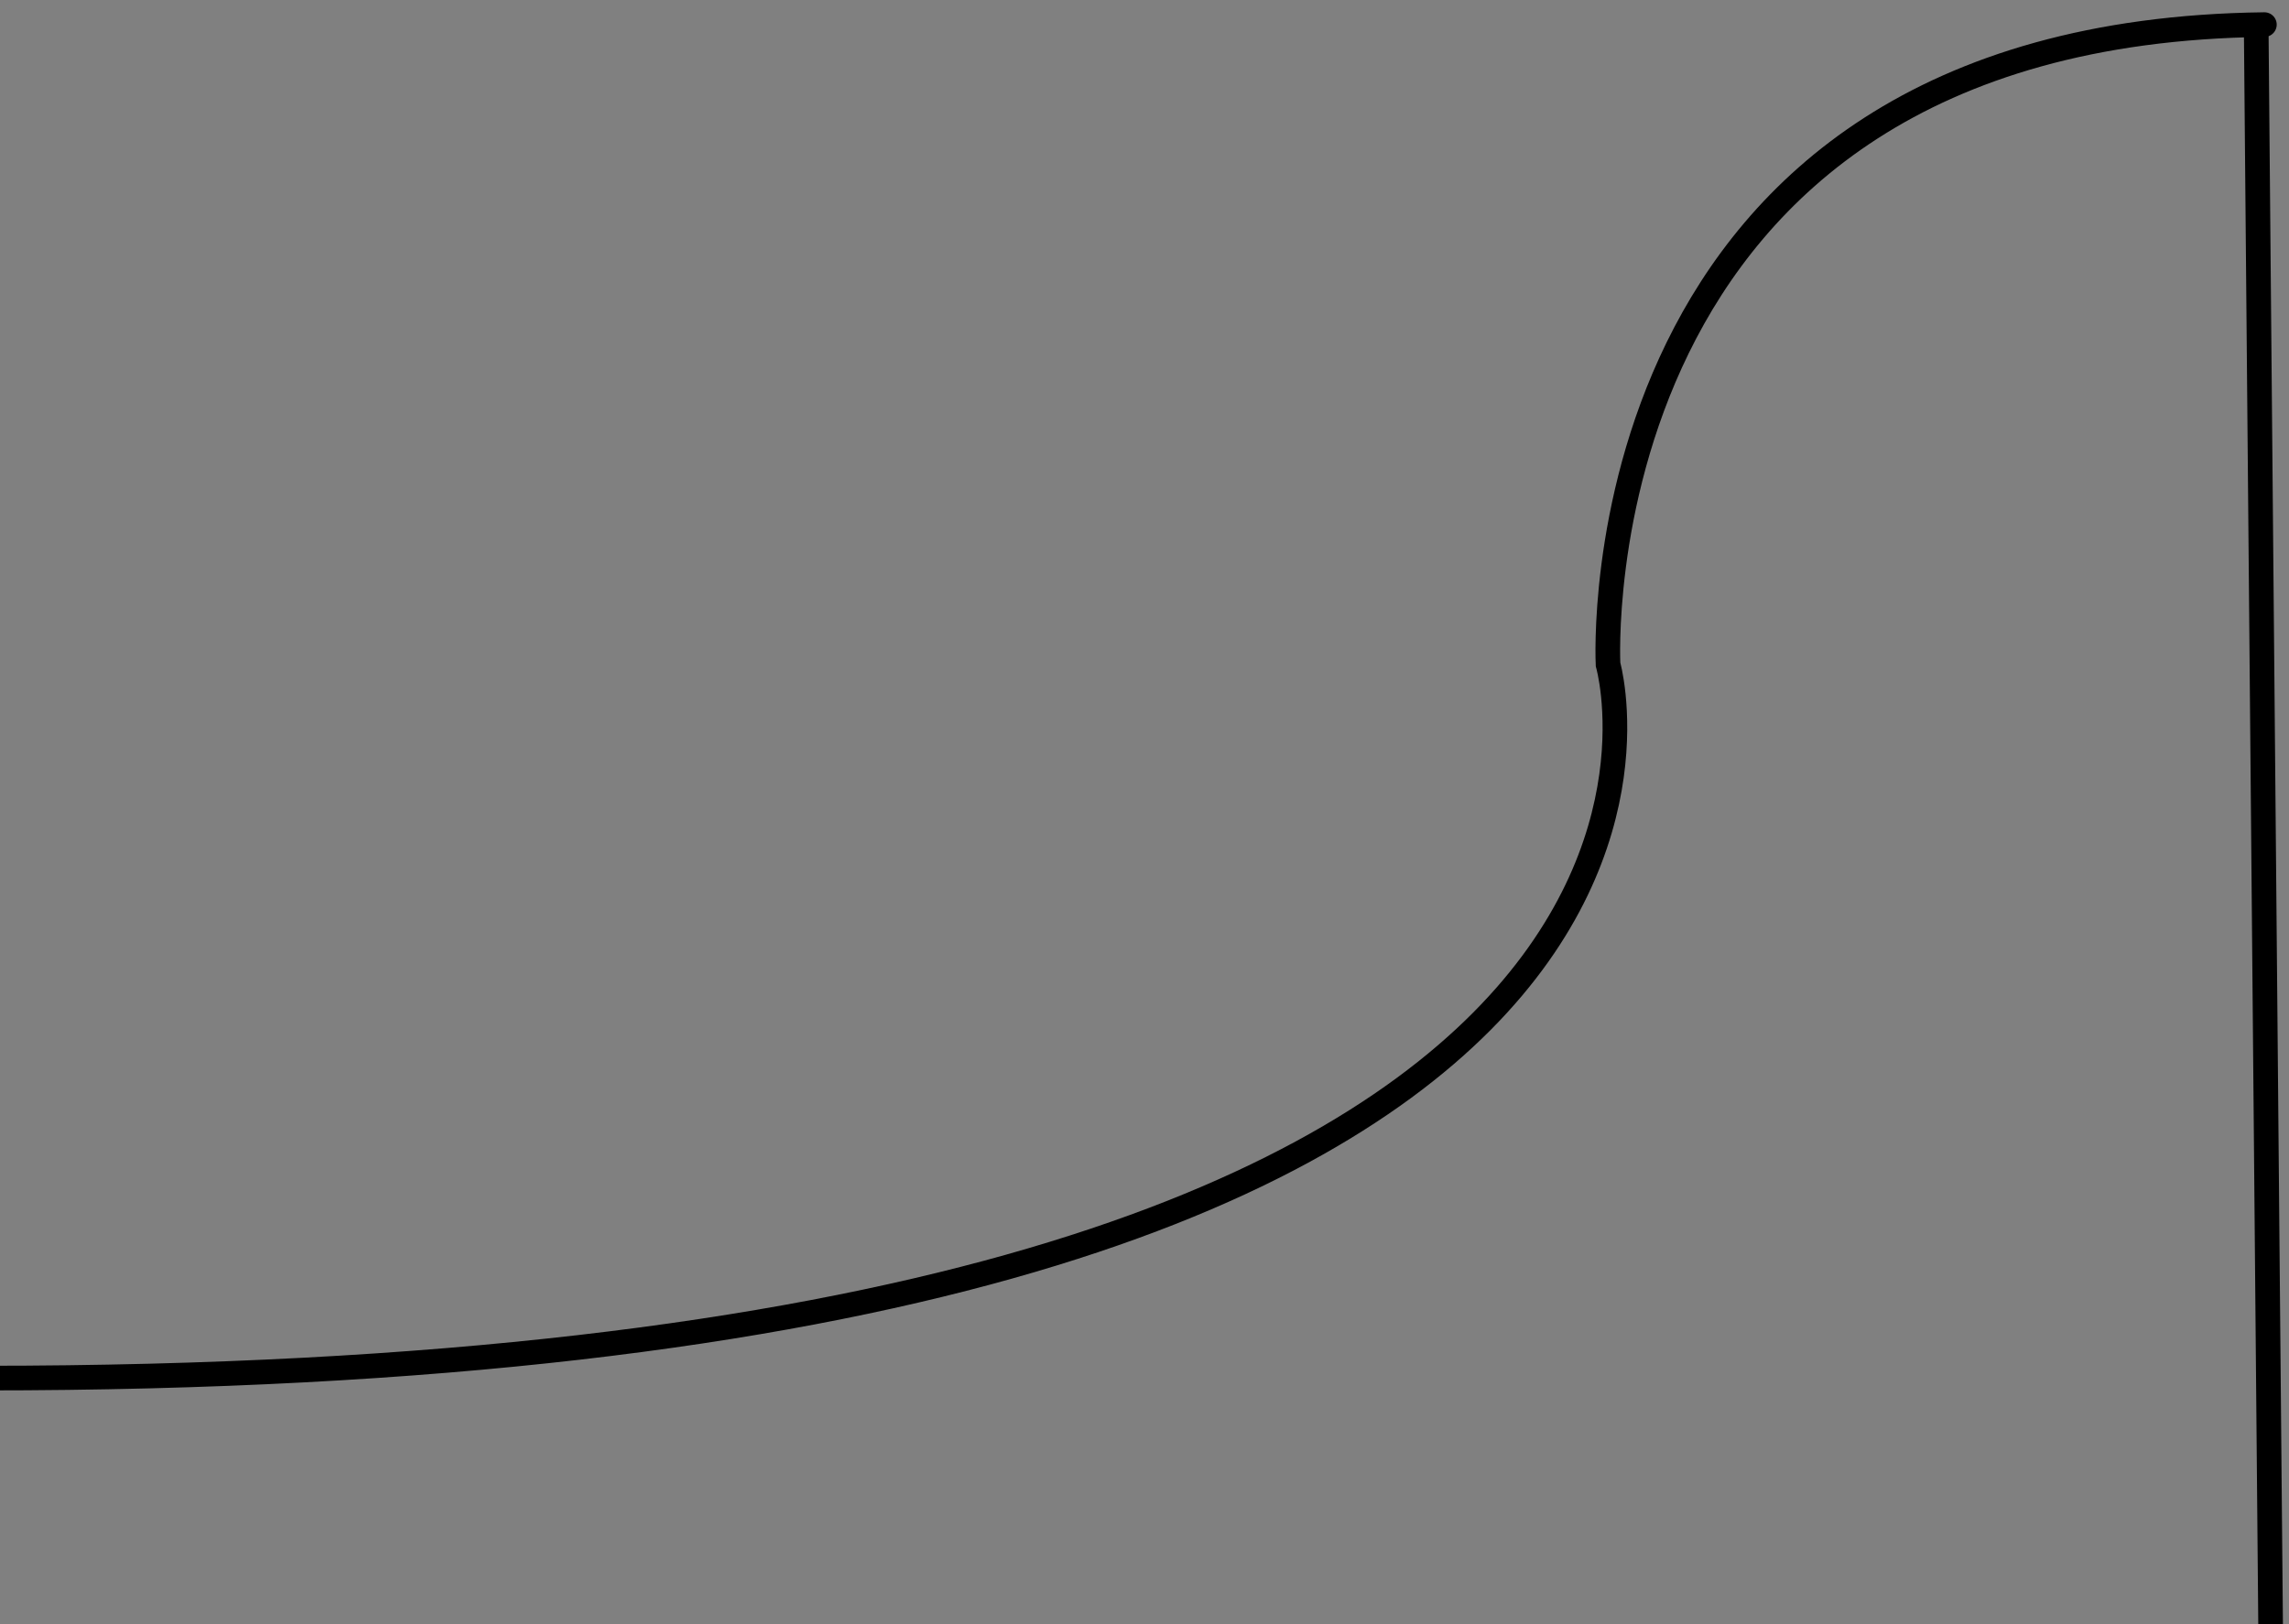 <?xml version="1.0" encoding="UTF-8"?> <svg xmlns="http://www.w3.org/2000/svg" viewBox="5760 4743 455 322.903"><rect x="5760" y="4743" width="455" height="322.903" fill="#808080" stroke="none"/><line fill="none" fill-opacity="1" stroke="#000000" stroke-opacity="1" stroke-width="4.9" fill-rule="evenodd" display="undefined" stroke-linecap="undefined" stroke-linejoin="undefined" stroke-dasharray="undefined" paint-order="undefined" id="tSvg61e9613a0f" title="Line 148" x1="6208.476" y1="4747.892" x2="6211.738" y2="5109.935"></line><line fill="none" fill-opacity="1" stroke="#ffffff" stroke-opacity="1" stroke-width="4.9" fill-rule="evenodd" display="undefined" stroke-linecap="undefined" stroke-linejoin="undefined" stroke-dasharray="undefined" paint-order="undefined" id="tSvg1655c3aa9c8" title="Line 149" x1="5765.708" y1="5113.197" x2="6209.292" y2="5111.566"></line><ellipse fill="transparent" fill-opacity="1" stroke="#000000" stroke-opacity="1" stroke-width="1.6" fill-rule="evenodd" display="undefined" stroke-linecap="undefined" stroke-linejoin="undefined" stroke-dasharray="undefined" paint-order="undefined" id="tSvgb23c35dd2e" title="Ellipse 24" cx="6211.738" cy="4519.577" rx="0" ry="0" style="transform: rotate(0deg);"></ellipse><ellipse fill="transparent" fill-opacity="1" stroke="#000000" stroke-opacity="1" stroke-width="1.6" fill-rule="evenodd" display="undefined" stroke-linecap="undefined" stroke-linejoin="undefined" stroke-dasharray="undefined" paint-order="undefined" id="tSvg138d19056a2" title="Ellipse 25" cx="6211.738" cy="4519.577" rx="0" ry="0" style="transform: rotate(0deg);"></ellipse><ellipse fill="transparent" fill-opacity="1" stroke="#000000" stroke-opacity="1" stroke-width="1.6" fill-rule="evenodd" display="undefined" stroke-linecap="undefined" stroke-linejoin="undefined" stroke-dasharray="undefined" paint-order="undefined" id="tSvg12bd222edc4" title="Ellipse 26" cx="6211.738" cy="4519.577" rx="0" ry="0" style="transform: rotate(0deg);"></ellipse><ellipse fill="transparent" fill-opacity="1" stroke="#000000" stroke-opacity="1" stroke-width="1.6" fill-rule="evenodd" display="undefined" stroke-linecap="undefined" stroke-linejoin="undefined" stroke-dasharray="undefined" paint-order="undefined" id="tSvg1042283aac1" title="Ellipse 27" cx="6211.738" cy="4519.577" rx="0" ry="0" style="transform: rotate(0deg);"></ellipse><ellipse fill="transparent" fill-opacity="1" stroke="#000000" stroke-opacity="1" stroke-width="1.6" fill-rule="evenodd" display="undefined" stroke-linecap="undefined" stroke-linejoin="undefined" stroke-dasharray="undefined" paint-order="undefined" id="tSvg123134ed4ab" title="Ellipse 28" cx="6211.738" cy="4519.577" rx="0" ry="0" style="transform: rotate(0deg);"></ellipse><ellipse fill="transparent" fill-opacity="1" stroke="#000000" stroke-opacity="1" stroke-width="1.6" fill-rule="evenodd" display="undefined" stroke-linecap="undefined" stroke-linejoin="undefined" stroke-dasharray="undefined" paint-order="undefined" id="tSvg46e860f348" title="Ellipse 29" cx="6210.108" cy="4540.778" rx="0" ry="0" style="transform: rotate(0deg);"></ellipse><ellipse fill="transparent" fill-opacity="1" stroke="#000000" stroke-opacity="1" stroke-width="1.6" fill-rule="evenodd" display="undefined" stroke-linecap="undefined" stroke-linejoin="undefined" stroke-dasharray="undefined" paint-order="undefined" id="tSvgbbd09e7ee5" title="Ellipse 30" cx="6210.108" cy="4540.778" rx="0" ry="0" style="transform: rotate(0deg);"></ellipse><ellipse fill="transparent" fill-opacity="1" stroke="#000000" stroke-opacity="1" stroke-width="1.6" fill-rule="evenodd" display="undefined" stroke-linecap="undefined" stroke-linejoin="undefined" stroke-dasharray="undefined" paint-order="undefined" id="tSvg48f4deae8d" title="Ellipse 31" cx="6210.108" cy="4540.778" rx="0" ry="0" style="transform: rotate(0deg);"></ellipse><ellipse fill="transparent" fill-opacity="1" stroke="#000000" stroke-opacity="1" stroke-width="1.6" fill-rule="evenodd" display="undefined" stroke-linecap="undefined" stroke-linejoin="undefined" stroke-dasharray="undefined" paint-order="undefined" id="tSvg3f7c9f5098" title="Ellipse 32" cx="6210.108" cy="4540.778" rx="0" ry="0" style="transform: rotate(0deg);"></ellipse><ellipse fill="transparent" fill-opacity="1" stroke="#000000" stroke-opacity="1" stroke-width="1.6" fill-rule="evenodd" display="undefined" stroke-linecap="undefined" stroke-linejoin="undefined" stroke-dasharray="undefined" paint-order="undefined" id="tSvg170ac2f72ba" title="Ellipse 33" cx="6210.108" cy="4540.778" rx="0" ry="0" style="transform: rotate(0deg);"></ellipse><ellipse fill="transparent" fill-opacity="1" stroke="#000000" stroke-opacity="1" stroke-width="1.6" fill-rule="evenodd" display="undefined" stroke-linecap="undefined" stroke-linejoin="undefined" stroke-dasharray="undefined" paint-order="undefined" id="tSvg17e7c857720" title="Ellipse 34" cx="6210.108" cy="4540.778" rx="0" ry="0" style="transform: rotate(0deg);"></ellipse><ellipse fill="transparent" fill-opacity="1" stroke="#000000" stroke-opacity="1" stroke-width="1.6" fill-rule="evenodd" display="undefined" stroke-linecap="undefined" stroke-linejoin="undefined" stroke-dasharray="undefined" paint-order="undefined" id="tSvg262b54bb07" title="Ellipse 35" cx="6210.108" cy="4540.778" rx="0" ry="0" style="transform: rotate(0deg);"></ellipse><ellipse fill="transparent" fill-opacity="1" stroke="#000000" stroke-opacity="1" stroke-width="1.6" fill-rule="evenodd" display="undefined" stroke-linecap="undefined" stroke-linejoin="undefined" stroke-dasharray="undefined" paint-order="undefined" id="tSvg140dcf0e29e" title="Ellipse 36" cx="6210.108" cy="4540.778" rx="0" ry="0" style="transform: rotate(0deg);"></ellipse><ellipse fill="transparent" fill-opacity="1" stroke="#000000" stroke-opacity="1" stroke-width="1.6" fill-rule="evenodd" display="undefined" stroke-linecap="undefined" stroke-linejoin="undefined" stroke-dasharray="undefined" paint-order="undefined" id="tSvg24671a5c87" title="Ellipse 37" cx="6210.108" cy="4540.778" rx="0" ry="0" style="transform: rotate(0deg);"></ellipse><ellipse fill="transparent" fill-opacity="1" stroke="#000000" stroke-opacity="1" stroke-width="1.6" fill-rule="evenodd" display="undefined" stroke-linecap="undefined" stroke-linejoin="undefined" stroke-dasharray="undefined" paint-order="undefined" id="tSvg5c5307a48d" title="Ellipse 38" cx="6210.108" cy="4540.778" rx="0" ry="0" style="transform: rotate(0deg);"></ellipse><ellipse fill="transparent" fill-opacity="1" stroke="#000000" stroke-opacity="1" stroke-width="1.6" fill-rule="evenodd" display="undefined" stroke-linecap="undefined" stroke-linejoin="undefined" stroke-dasharray="undefined" paint-order="undefined" id="tSvg5a6efccc63" title="Ellipse 39" cx="6210.108" cy="4540.778" rx="0" ry="0" style="transform: rotate(0deg);"></ellipse><ellipse fill="transparent" fill-opacity="1" stroke="#000000" stroke-opacity="1" stroke-width="1.6" fill-rule="evenodd" display="undefined" stroke-linecap="undefined" stroke-linejoin="undefined" stroke-dasharray="undefined" paint-order="undefined" id="tSvg19ab11f3c6" title="Ellipse 40" cx="6210.108" cy="4540.778" rx="0" ry="0" style="transform: rotate(0deg);"></ellipse><ellipse fill="transparent" fill-opacity="1" stroke="#000000" stroke-opacity="1" stroke-width="1.6" fill-rule="evenodd" display="undefined" stroke-linecap="undefined" stroke-linejoin="undefined" stroke-dasharray="undefined" paint-order="undefined" id="tSvg92d47561b3" title="Ellipse 41" cx="6210.108" cy="4540.778" rx="0" ry="0" style="transform: rotate(0deg);"></ellipse><ellipse fill="transparent" fill-opacity="1" stroke="#000000" stroke-opacity="1" stroke-width="1.6" fill-rule="evenodd" display="undefined" stroke-linecap="undefined" stroke-linejoin="undefined" stroke-dasharray="undefined" paint-order="undefined" id="tSvg4f89056684" title="Ellipse 42" cx="6210.108" cy="4540.778" rx="0" ry="0" style="transform: rotate(0deg);"></ellipse><ellipse fill="transparent" fill-opacity="1" stroke="#000000" stroke-opacity="1" stroke-width="1.6" fill-rule="evenodd" display="undefined" stroke-linecap="undefined" stroke-linejoin="undefined" stroke-dasharray="undefined" paint-order="undefined" id="tSvg23202499a2" title="Ellipse 43" cx="5572.455" cy="4170.581" rx="0" ry="0" style="transform: rotate(0deg);"></ellipse><ellipse fill="transparent" fill-opacity="1" stroke="#000000" stroke-opacity="1" stroke-width="1.6" fill-rule="evenodd" display="undefined" stroke-linecap="undefined" stroke-linejoin="undefined" stroke-dasharray="undefined" paint-order="undefined" id="tSvg8d60bfabe4" title="Ellipse 44" cx="5572.455" cy="4170.581" rx="0" ry="0" style="transform: rotate(0deg);"></ellipse><ellipse fill="transparent" fill-opacity="1" stroke="#000000" stroke-opacity="1" stroke-width="1.6" fill-rule="evenodd" display="undefined" stroke-linecap="undefined" stroke-linejoin="undefined" stroke-dasharray="undefined" paint-order="undefined" id="tSvga293d5a6de" title="Ellipse 45" cx="5572.455" cy="4170.581" rx="0" ry="0" style="transform: rotate(0deg);"></ellipse><ellipse fill="transparent" fill-opacity="1" stroke="#000000" stroke-opacity="1" stroke-width="1.6" fill-rule="evenodd" display="undefined" stroke-linecap="undefined" stroke-linejoin="undefined" stroke-dasharray="undefined" paint-order="undefined" id="tSvg171520297f3" title="Ellipse 46" cx="5572.455" cy="4170.581" rx="0" ry="0" style="transform: rotate(0deg);"></ellipse><line fill="transparent" fill-opacity="1" stroke="#000000" stroke-opacity="1" stroke-width="1.6" fill-rule="evenodd" display="undefined" stroke-linecap="undefined" stroke-linejoin="undefined" stroke-dasharray="undefined" paint-order="undefined" id="tSvg11e2ae013c4" title="Line 150" x1="6394.391" y1="4369.541" x2="6394.391" y2="4369.541"></line><line fill="transparent" fill-opacity="1" stroke="#000000" stroke-opacity="1" stroke-width="1.6" fill-rule="evenodd" display="undefined" stroke-linecap="undefined" stroke-linejoin="undefined" stroke-dasharray="undefined" paint-order="undefined" id="tSvg14fa609cb33" title="Line 151" x1="6394.391" y1="4369.541" x2="6394.391" y2="4369.541"></line><line fill="transparent" fill-opacity="1" stroke="#000000" stroke-opacity="1" stroke-width="1.6" fill-rule="evenodd" display="undefined" stroke-linecap="undefined" stroke-linejoin="undefined" stroke-dasharray="undefined" paint-order="undefined" id="tSvg953c728af9" title="Line 152" x1="6394.391" y1="4369.541" x2="6394.391" y2="4369.541"></line><line fill="transparent" fill-opacity="1" stroke="#000000" stroke-opacity="1" stroke-width="1.6" fill-rule="evenodd" display="undefined" stroke-linecap="undefined" stroke-linejoin="undefined" stroke-dasharray="undefined" paint-order="undefined" id="tSvg18637d3efb6" title="Line 153" x1="6394.391" y1="4369.541" x2="6394.391" y2="4369.541"></line><line fill="transparent" fill-opacity="1" stroke="#000000" stroke-opacity="1" stroke-width="1.6" fill-rule="evenodd" display="undefined" stroke-linecap="undefined" stroke-linejoin="undefined" stroke-dasharray="undefined" paint-order="undefined" id="tSvgb4c304422a" title="Line 154" x1="6394.391" y1="4369.541" x2="6394.391" y2="4369.541"></line><line fill="transparent" fill-opacity="1" stroke="#000000" stroke-opacity="1" stroke-width="1.6" fill-rule="evenodd" display="undefined" stroke-linecap="undefined" stroke-linejoin="undefined" stroke-dasharray="undefined" paint-order="undefined" id="tSvg16b626a3214" title="Line 155" x1="6394.391" y1="4369.541" x2="6394.391" y2="4369.541"></line><line fill="transparent" fill-opacity="1" stroke="#000000" stroke-opacity="1" stroke-width="1.6" fill-rule="evenodd" display="undefined" stroke-linecap="undefined" stroke-linejoin="undefined" stroke-dasharray="undefined" paint-order="undefined" id="tSvg5e5c6ea81a" title="Line 156" x1="6394.391" y1="4369.541" x2="6394.391" y2="4369.541"></line><line fill="transparent" fill-opacity="1" stroke="#000000" stroke-opacity="1" stroke-width="1.6" fill-rule="evenodd" display="undefined" stroke-linecap="undefined" stroke-linejoin="undefined" stroke-dasharray="undefined" paint-order="undefined" id="tSvgc4e0f9029f" title="Line 157" x1="6394.391" y1="4369.541" x2="6394.391" y2="4369.541"></line><line fill="transparent" fill-opacity="1" stroke="#000000" stroke-opacity="1" stroke-width="1.6" fill-rule="evenodd" display="undefined" stroke-linecap="undefined" stroke-linejoin="undefined" stroke-dasharray="undefined" paint-order="undefined" id="tSvg3ae8a22b0a" title="Line 158" x1="6394.391" y1="4369.541" x2="6394.391" y2="4369.541"></line><line fill="transparent" fill-opacity="1" stroke="#000000" stroke-opacity="1" stroke-width="1.6" fill-rule="evenodd" display="undefined" stroke-linecap="undefined" stroke-linejoin="undefined" stroke-dasharray="undefined" paint-order="undefined" id="tSvg1829a3a0dbe" title="Line 159" x1="6394.391" y1="4369.541" x2="6394.391" y2="4369.541"></line><line fill="transparent" fill-opacity="1" stroke="#000000" stroke-opacity="1" stroke-width="1.6" fill-rule="evenodd" display="undefined" stroke-linecap="undefined" stroke-linejoin="undefined" stroke-dasharray="undefined" paint-order="undefined" id="tSvg81a9a649f6" title="Line 160" x1="6394.391" y1="4369.541" x2="6394.391" y2="4369.541"></line><line fill="transparent" fill-opacity="1" stroke="#000000" stroke-opacity="1" stroke-width="1.6" fill-rule="evenodd" display="undefined" stroke-linecap="undefined" stroke-linejoin="undefined" stroke-dasharray="undefined" paint-order="undefined" id="tSvg171609f5a30" title="Line 161" x1="6394.391" y1="4369.541" x2="6394.391" y2="4369.541"></line><line fill="transparent" fill-opacity="1" stroke="#000000" stroke-opacity="1" stroke-width="1.6" fill-rule="evenodd" display="undefined" stroke-linecap="undefined" stroke-linejoin="undefined" stroke-dasharray="undefined" paint-order="undefined" id="tSvgb708543f3d" title="Line 162" x1="6394.391" y1="4369.541" x2="6394.391" y2="4369.541"></line><line fill="transparent" fill-opacity="1" stroke="#000000" stroke-opacity="1" stroke-width="1.6" fill-rule="evenodd" display="undefined" stroke-linecap="undefined" stroke-linejoin="undefined" stroke-dasharray="undefined" paint-order="undefined" id="tSvg8e269d4a98" title="Line 163" x1="6394.391" y1="4369.541" x2="6394.391" y2="4369.541"></line><line fill="transparent" fill-opacity="1" stroke="#000000" stroke-opacity="1" stroke-width="1.6" fill-rule="evenodd" display="undefined" stroke-linecap="undefined" stroke-linejoin="undefined" stroke-dasharray="undefined" paint-order="undefined" id="tSvg17f5a92dc73" title="Line 164" x1="6394.391" y1="4369.541" x2="6394.391" y2="4369.541"></line><line fill="transparent" fill-opacity="1" stroke="#000000" stroke-opacity="1" stroke-width="1.6" fill-rule="evenodd" display="undefined" stroke-linecap="undefined" stroke-linejoin="undefined" stroke-dasharray="undefined" paint-order="undefined" id="tSvg14c3b6b1b26" title="Line 165" x1="6394.391" y1="4369.541" x2="6394.391" y2="4369.541"></line><line fill="transparent" fill-opacity="1" stroke="#000000" stroke-opacity="1" stroke-width="1.6" fill-rule="evenodd" display="undefined" stroke-linecap="undefined" stroke-linejoin="undefined" stroke-dasharray="undefined" paint-order="undefined" id="tSvg183f7881d66" title="Line 166" x1="6394.391" y1="4369.541" x2="6394.391" y2="4369.541"></line><line fill="transparent" fill-opacity="1" stroke="#000000" stroke-opacity="1" stroke-width="1.6" fill-rule="evenodd" display="undefined" stroke-linecap="undefined" stroke-linejoin="undefined" stroke-dasharray="undefined" paint-order="undefined" id="tSvgc72f4eb0a0" title="Line 167" x1="6394.391" y1="4369.541" x2="6394.391" y2="4369.541"></line><line fill="transparent" fill-opacity="1" stroke="#000000" stroke-opacity="1" stroke-width="1.6" fill-rule="evenodd" display="undefined" stroke-linecap="undefined" stroke-linejoin="undefined" stroke-dasharray="undefined" paint-order="undefined" id="tSvg35737ee20" title="Line 168" x1="6394.391" y1="4369.541" x2="6394.391" y2="4369.541"></line><line fill="transparent" fill-opacity="1" stroke="#000000" stroke-opacity="1" stroke-width="1.6" fill-rule="evenodd" display="undefined" stroke-linecap="undefined" stroke-linejoin="undefined" stroke-dasharray="undefined" paint-order="undefined" id="tSvgb2de5d2b2c" title="Line 169" x1="6394.391" y1="4369.541" x2="6394.391" y2="4369.541"></line><line fill="transparent" fill-opacity="1" stroke="#000000" stroke-opacity="1" stroke-width="1.6" fill-rule="evenodd" display="undefined" stroke-linecap="undefined" stroke-linejoin="undefined" stroke-dasharray="undefined" paint-order="undefined" id="tSvgbe5f33bf87" title="Line 170" x1="6394.391" y1="4369.541" x2="6394.391" y2="4369.541"></line><line fill="transparent" fill-opacity="1" stroke="#000000" stroke-opacity="1" stroke-width="1.6" fill-rule="evenodd" display="undefined" stroke-linecap="undefined" stroke-linejoin="undefined" stroke-dasharray="undefined" paint-order="undefined" id="tSvgb354d292e7" title="Line 171" x1="6394.391" y1="4369.541" x2="6394.391" y2="4369.541"></line><line fill="transparent" fill-opacity="1" stroke="#000000" stroke-opacity="1" stroke-width="1.6" fill-rule="evenodd" display="undefined" stroke-linecap="undefined" stroke-linejoin="undefined" stroke-dasharray="undefined" paint-order="undefined" id="tSvg1666c353bb5" title="Line 172" x1="6394.391" y1="4369.541" x2="6394.391" y2="4369.541"></line><line fill="transparent" fill-opacity="1" stroke="#000000" stroke-opacity="1" stroke-width="1.6" fill-rule="evenodd" display="undefined" stroke-linecap="undefined" stroke-linejoin="undefined" stroke-dasharray="undefined" paint-order="undefined" id="tSvg1607a2568f3" title="Line 173" x1="6394.391" y1="4369.541" x2="6394.391" y2="4369.541"></line><line fill="transparent" fill-opacity="1" stroke="#000000" stroke-opacity="1" stroke-width="1.6" fill-rule="evenodd" display="undefined" stroke-linecap="undefined" stroke-linejoin="undefined" stroke-dasharray="undefined" paint-order="undefined" id="tSvgaf79535c8d" title="Line 174" x1="6394.391" y1="4369.541" x2="6394.391" y2="4369.541"></line><line fill="transparent" fill-opacity="1" stroke="#000000" stroke-opacity="1" stroke-width="1.6" fill-rule="evenodd" display="undefined" stroke-linecap="undefined" stroke-linejoin="undefined" stroke-dasharray="undefined" paint-order="undefined" id="tSvg1721bc56ae7" title="Line 175" x1="6394.391" y1="4369.541" x2="6394.391" y2="4369.541"></line><line fill="transparent" fill-opacity="1" stroke="#000000" stroke-opacity="1" stroke-width="1.6" fill-rule="evenodd" display="undefined" stroke-linecap="undefined" stroke-linejoin="undefined" stroke-dasharray="undefined" paint-order="undefined" id="tSvg56ef2e98b0" title="Line 176" x1="6394.391" y1="4369.541" x2="6394.391" y2="4369.541"></line><line fill="transparent" fill-opacity="1" stroke="#000000" stroke-opacity="1" stroke-width="1.6" fill-rule="evenodd" display="undefined" stroke-linecap="undefined" stroke-linejoin="undefined" stroke-dasharray="undefined" paint-order="undefined" id="tSvg139753811f6" title="Line 177" x1="6394.391" y1="4369.541" x2="6394.391" y2="4369.541"></line><line fill="transparent" fill-opacity="1" stroke="#000000" stroke-opacity="1" stroke-width="1.6" fill-rule="evenodd" display="undefined" stroke-linecap="undefined" stroke-linejoin="undefined" stroke-dasharray="undefined" paint-order="undefined" id="tSvga64467bdfe" title="Line 178" x1="6394.391" y1="4369.541" x2="6394.391" y2="4369.541"></line><line fill="transparent" fill-opacity="1" stroke="#000000" stroke-opacity="1" stroke-width="1.6" fill-rule="evenodd" display="undefined" stroke-linecap="undefined" stroke-linejoin="undefined" stroke-dasharray="undefined" paint-order="undefined" id="tSvg1903152f65a" title="Line 179" x1="6394.391" y1="4369.541" x2="6394.391" y2="4369.541"></line><line fill="transparent" fill-opacity="1" stroke="#000000" stroke-opacity="1" stroke-width="1.6" fill-rule="evenodd" display="undefined" stroke-linecap="undefined" stroke-linejoin="undefined" stroke-dasharray="undefined" paint-order="undefined" id="tSvg6d43880697" title="Line 180" x1="6394.391" y1="4369.541" x2="6394.391" y2="4369.541"></line><line fill="transparent" fill-opacity="1" stroke="#000000" stroke-opacity="1" stroke-width="1.6" fill-rule="evenodd" display="undefined" stroke-linecap="undefined" stroke-linejoin="undefined" stroke-dasharray="undefined" paint-order="undefined" id="tSvg30cb3cfa7" title="Line 181" x1="6394.391" y1="4369.541" x2="6394.391" y2="4369.541"></line><line fill="transparent" fill-opacity="1" stroke="#000000" stroke-opacity="1" stroke-width="1.6" fill-rule="evenodd" display="undefined" stroke-linecap="undefined" stroke-linejoin="undefined" stroke-dasharray="undefined" paint-order="undefined" id="tSvg791a217fe1" title="Line 182" x1="6394.391" y1="4369.541" x2="6394.391" y2="4369.541"></line><line fill="transparent" fill-opacity="1" stroke="#000000" stroke-opacity="1" stroke-width="1.6" fill-rule="evenodd" display="undefined" stroke-linecap="undefined" stroke-linejoin="undefined" stroke-dasharray="undefined" paint-order="undefined" id="tSvg161068136f1" title="Line 183" x1="6394.391" y1="4369.541" x2="6394.391" y2="4369.541"></line><line fill="transparent" fill-opacity="1" stroke="#000000" stroke-opacity="1" stroke-width="1.6" fill-rule="evenodd" display="undefined" stroke-linecap="undefined" stroke-linejoin="undefined" stroke-dasharray="undefined" paint-order="undefined" id="tSvgfa59fea259" title="Line 184" x1="6394.391" y1="4369.541" x2="6394.391" y2="4369.541"></line><line fill="transparent" fill-opacity="1" stroke="#000000" stroke-opacity="1" stroke-width="1.6" fill-rule="evenodd" display="undefined" stroke-linecap="undefined" stroke-linejoin="undefined" stroke-dasharray="undefined" paint-order="undefined" id="tSvg15a68812e9a" title="Line 185" x1="6394.391" y1="4369.541" x2="6394.391" y2="4369.541"></line><line fill="transparent" fill-opacity="1" stroke="#000000" stroke-opacity="1" stroke-width="1.6" fill-rule="evenodd" display="undefined" stroke-linecap="undefined" stroke-linejoin="undefined" stroke-dasharray="undefined" paint-order="undefined" id="tSvg627e1a7ec1" title="Line 186" x1="6394.391" y1="4369.541" x2="6394.391" y2="4369.541"></line><line fill="transparent" fill-opacity="1" stroke="#000000" stroke-opacity="1" stroke-width="1.6" fill-rule="evenodd" display="undefined" stroke-linecap="undefined" stroke-linejoin="undefined" stroke-dasharray="undefined" paint-order="undefined" id="tSvg9613aed19c" title="Line 187" x1="6394.391" y1="4369.541" x2="6394.391" y2="4369.541"></line><line fill="transparent" fill-opacity="1" stroke="#000000" stroke-opacity="1" stroke-width="1.6" fill-rule="evenodd" display="undefined" stroke-linecap="undefined" stroke-linejoin="undefined" stroke-dasharray="undefined" paint-order="undefined" id="tSvg8dd56ad286" title="Line 188" x1="6394.391" y1="4369.541" x2="6394.391" y2="4369.541"></line><line fill="transparent" fill-opacity="1" stroke="#000000" stroke-opacity="1" stroke-width="1.6" fill-rule="evenodd" display="undefined" stroke-linecap="undefined" stroke-linejoin="undefined" stroke-dasharray="undefined" paint-order="undefined" id="tSvg5f177379f6" title="Line 189" x1="6394.391" y1="4369.541" x2="6394.391" y2="4369.541"></line><line fill="transparent" fill-opacity="1" stroke="#000000" stroke-opacity="1" stroke-width="1.6" fill-rule="evenodd" display="undefined" stroke-linecap="undefined" stroke-linejoin="undefined" stroke-dasharray="undefined" paint-order="undefined" id="tSvg131edba5e12" title="Line 190" x1="6394.391" y1="4369.541" x2="6394.391" y2="4369.541"></line><line fill="transparent" fill-opacity="1" stroke="#000000" stroke-opacity="1" stroke-width="1.6" fill-rule="evenodd" display="undefined" stroke-linecap="undefined" stroke-linejoin="undefined" stroke-dasharray="undefined" paint-order="undefined" id="tSvg76f5ef420c" title="Line 191" x1="6394.391" y1="4369.541" x2="6394.391" y2="4369.541"></line><line fill="transparent" fill-opacity="1" stroke="#000000" stroke-opacity="1" stroke-width="1.6" fill-rule="evenodd" display="undefined" stroke-linecap="undefined" stroke-linejoin="undefined" stroke-dasharray="undefined" paint-order="undefined" id="tSvg17cb06a0942" title="Line 192" x1="6394.391" y1="4369.541" x2="6394.391" y2="4369.541"></line><line fill="transparent" fill-opacity="1" stroke="#000000" stroke-opacity="1" stroke-width="1.6" fill-rule="evenodd" display="undefined" stroke-linecap="undefined" stroke-linejoin="undefined" stroke-dasharray="undefined" paint-order="undefined" id="tSvga3a7174fbb" title="Line 193" x1="6394.391" y1="4369.541" x2="6394.391" y2="4369.541"></line><line fill="transparent" fill-opacity="1" stroke="#000000" stroke-opacity="1" stroke-width="1.6" fill-rule="evenodd" display="undefined" stroke-linecap="undefined" stroke-linejoin="undefined" stroke-dasharray="undefined" paint-order="undefined" id="tSvg67eab21424" title="Line 194" x1="6394.391" y1="4369.541" x2="6394.391" y2="4369.541"></line><line fill="transparent" fill-opacity="1" stroke="#000000" stroke-opacity="1" stroke-width="1.6" fill-rule="evenodd" display="undefined" stroke-linecap="undefined" stroke-linejoin="undefined" stroke-dasharray="undefined" paint-order="undefined" id="tSvg1bcc313e89" title="Line 195" x1="6394.391" y1="4369.541" x2="6394.391" y2="4369.541"></line><line fill="transparent" fill-opacity="1" stroke="#000000" stroke-opacity="1" stroke-width="1.6" fill-rule="evenodd" display="undefined" stroke-linecap="undefined" stroke-linejoin="undefined" stroke-dasharray="undefined" paint-order="undefined" id="tSvg17c803e77ae" title="Line 196" x1="6394.391" y1="4369.541" x2="6394.391" y2="4369.541"></line><line fill="transparent" fill-opacity="1" stroke="#000000" stroke-opacity="1" stroke-width="1.6" fill-rule="evenodd" display="undefined" stroke-linecap="undefined" stroke-linejoin="undefined" stroke-dasharray="undefined" paint-order="undefined" id="tSvg1286322cba1" title="Line 197" x1="6394.391" y1="4369.541" x2="6394.391" y2="4369.541"></line><line fill="transparent" fill-opacity="1" stroke="#000000" stroke-opacity="1" stroke-width="1.6" fill-rule="evenodd" display="undefined" stroke-linecap="undefined" stroke-linejoin="undefined" stroke-dasharray="undefined" paint-order="undefined" id="tSvg9294e5abf4" title="Line 198" x1="6394.391" y1="4369.541" x2="6394.391" y2="4369.541"></line><line fill="transparent" fill-opacity="1" stroke="#000000" stroke-opacity="1" stroke-width="1.6" fill-rule="evenodd" display="undefined" stroke-linecap="undefined" stroke-linejoin="undefined" stroke-dasharray="undefined" paint-order="undefined" id="tSvgdbd38825e9" title="Line 199" x1="6394.391" y1="4369.541" x2="6394.391" y2="4369.541"></line><line fill="transparent" fill-opacity="1" stroke="#000000" stroke-opacity="1" stroke-width="1.6" fill-rule="evenodd" display="undefined" stroke-linecap="undefined" stroke-linejoin="undefined" stroke-dasharray="undefined" paint-order="undefined" id="tSvg1094148208f" title="Line 200" x1="6394.391" y1="4369.541" x2="6394.391" y2="4369.541"></line><line fill="transparent" fill-opacity="1" stroke="#000000" stroke-opacity="1" stroke-width="1.6" fill-rule="evenodd" display="undefined" stroke-linecap="undefined" stroke-linejoin="undefined" stroke-dasharray="undefined" paint-order="undefined" id="tSvg1246224d354" title="Line 201" x1="6394.391" y1="4369.541" x2="6394.391" y2="4369.541"></line><line fill="transparent" fill-opacity="1" stroke="#000000" stroke-opacity="1" stroke-width="1.6" fill-rule="evenodd" display="undefined" stroke-linecap="undefined" stroke-linejoin="undefined" stroke-dasharray="undefined" paint-order="undefined" id="tSvg14af3786cd4" title="Line 202" x1="6394.391" y1="4369.541" x2="6394.391" y2="4369.541"></line><line fill="transparent" fill-opacity="1" stroke="#000000" stroke-opacity="1" stroke-width="1.6" fill-rule="evenodd" display="undefined" stroke-linecap="undefined" stroke-linejoin="undefined" stroke-dasharray="undefined" paint-order="undefined" id="tSvg5ade83b2c3" title="Line 203" x1="6394.391" y1="4369.541" x2="6394.391" y2="4369.541"></line><line fill="transparent" fill-opacity="1" stroke="#000000" stroke-opacity="1" stroke-width="1.6" fill-rule="evenodd" display="undefined" stroke-linecap="undefined" stroke-linejoin="undefined" stroke-dasharray="undefined" paint-order="undefined" id="tSvg92180b63b0" title="Line 204" x1="6394.391" y1="4369.541" x2="6394.391" y2="4369.541"></line><line fill="transparent" fill-opacity="1" stroke="#000000" stroke-opacity="1" stroke-width="1.6" fill-rule="evenodd" display="undefined" stroke-linecap="undefined" stroke-linejoin="undefined" stroke-dasharray="undefined" paint-order="undefined" id="tSvg61f9444ece" title="Line 205" x1="6394.391" y1="4369.541" x2="6394.391" y2="4369.541"></line><line fill="transparent" fill-opacity="1" stroke="#000000" stroke-opacity="1" stroke-width="1.6" fill-rule="evenodd" display="undefined" stroke-linecap="undefined" stroke-linejoin="undefined" stroke-dasharray="undefined" paint-order="undefined" id="tSvg1728d9efae3" title="Line 206" x1="6394.391" y1="4369.541" x2="6394.391" y2="4369.541"></line><line fill="transparent" fill-opacity="1" stroke="#000000" stroke-opacity="1" stroke-width="1.6" fill-rule="evenodd" display="undefined" stroke-linecap="undefined" stroke-linejoin="undefined" stroke-dasharray="undefined" paint-order="undefined" id="tSvgadabc68699" title="Line 207" x1="6394.391" y1="4369.541" x2="6394.391" y2="4369.541"></line><line fill="transparent" fill-opacity="1" stroke="#000000" stroke-opacity="1" stroke-width="1.6" fill-rule="evenodd" display="undefined" stroke-linecap="undefined" stroke-linejoin="undefined" stroke-dasharray="undefined" paint-order="undefined" id="tSvgdb7cae98d5" title="Line 208" x1="6394.391" y1="4369.541" x2="6394.391" y2="4369.541"></line><line fill="transparent" fill-opacity="1" stroke="#000000" stroke-opacity="1" stroke-width="1.6" fill-rule="evenodd" display="undefined" stroke-linecap="undefined" stroke-linejoin="undefined" stroke-dasharray="undefined" paint-order="undefined" id="tSvg39ab49e2c" title="Line 209" x1="6162.814" y1="5003.932" x2="6162.814" y2="5003.932"></line><line fill="transparent" fill-opacity="1" stroke="#000000" stroke-opacity="1" stroke-width="1.6" fill-rule="evenodd" display="undefined" stroke-linecap="undefined" stroke-linejoin="undefined" stroke-dasharray="undefined" paint-order="undefined" id="tSvg9f8d48e8fd" title="Line 210" x1="6162.814" y1="5003.932" x2="6162.814" y2="5003.932"></line><line fill="transparent" fill-opacity="1" stroke="#000000" stroke-opacity="1" stroke-width="1.6" fill-rule="evenodd" display="undefined" stroke-linecap="undefined" stroke-linejoin="undefined" stroke-dasharray="undefined" paint-order="undefined" id="tSvg6f099e7747" title="Line 211" x1="6162.814" y1="5003.932" x2="6162.814" y2="5003.932"></line><line fill="transparent" fill-opacity="1" stroke="#000000" stroke-opacity="1" stroke-width="1.6" fill-rule="evenodd" display="undefined" stroke-linecap="undefined" stroke-linejoin="undefined" stroke-dasharray="undefined" paint-order="undefined" id="tSvg868ce8f30c" title="Line 212" x1="6162.814" y1="5003.932" x2="6162.814" y2="5003.932"></line><line fill="transparent" fill-opacity="1" stroke="#000000" stroke-opacity="1" stroke-width="1.6" fill-rule="evenodd" display="undefined" stroke-linecap="undefined" stroke-linejoin="undefined" stroke-dasharray="undefined" paint-order="undefined" id="tSvg8f63ddea16" title="Line 213" x1="6162.814" y1="5003.932" x2="6162.814" y2="5003.932"></line><line fill="transparent" fill-opacity="1" stroke="#000000" stroke-opacity="1" stroke-width="1.6" fill-rule="evenodd" display="undefined" stroke-linecap="undefined" stroke-linejoin="undefined" stroke-dasharray="undefined" paint-order="undefined" id="tSvg12f0b1c97a8" title="Line 214" x1="6162.814" y1="5003.932" x2="6162.814" y2="5003.932"></line><line fill="transparent" fill-opacity="1" stroke="#000000" stroke-opacity="1" stroke-width="1.6" fill-rule="evenodd" display="undefined" stroke-linecap="undefined" stroke-linejoin="undefined" stroke-dasharray="undefined" paint-order="undefined" id="tSvg9a1390bdd8" title="Line 215" x1="6162.814" y1="5003.932" x2="6162.814" y2="5003.932"></line><line fill="transparent" fill-opacity="1" stroke="#000000" stroke-opacity="1" stroke-width="1.6" fill-rule="evenodd" display="undefined" stroke-linecap="undefined" stroke-linejoin="undefined" stroke-dasharray="undefined" paint-order="undefined" id="tSvg6e5d712eaf" title="Line 216" x1="6162.814" y1="5003.932" x2="6162.814" y2="5003.932"></line><line fill="transparent" fill-opacity="1" stroke="#000000" stroke-opacity="1" stroke-width="1.6" fill-rule="evenodd" display="undefined" stroke-linecap="undefined" stroke-linejoin="undefined" stroke-dasharray="undefined" paint-order="undefined" id="tSvgb052a4e2bd" title="Line 217" x1="6162.814" y1="5003.932" x2="6162.814" y2="5003.932"></line><line fill="transparent" fill-opacity="1" stroke="#000000" stroke-opacity="1" stroke-width="1.6" fill-rule="evenodd" display="undefined" stroke-linecap="undefined" stroke-linejoin="undefined" stroke-dasharray="undefined" paint-order="undefined" id="tSvg9347f716d7" title="Line 218" x1="6162.814" y1="5003.932" x2="6162.814" y2="5003.932"></line><line fill="transparent" fill-opacity="1" stroke="#000000" stroke-opacity="1" stroke-width="1.6" fill-rule="evenodd" display="undefined" stroke-linecap="undefined" stroke-linejoin="undefined" stroke-dasharray="undefined" paint-order="undefined" id="tSvg163b2089ffa" title="Line 219" x1="6162.814" y1="5003.932" x2="6162.814" y2="5003.932"></line><line fill="transparent" fill-opacity="1" stroke="#000000" stroke-opacity="1" stroke-width="1.6" fill-rule="evenodd" display="undefined" stroke-linecap="undefined" stroke-linejoin="undefined" stroke-dasharray="undefined" paint-order="undefined" id="tSvgbdb07d0fe2" title="Line 220" x1="6162.814" y1="5003.932" x2="6162.814" y2="5003.932"></line><line fill="transparent" fill-opacity="1" stroke="#000000" stroke-opacity="1" stroke-width="1.6" fill-rule="evenodd" display="undefined" stroke-linecap="undefined" stroke-linejoin="undefined" stroke-dasharray="undefined" paint-order="undefined" id="tSvg3bbe0e7bc4" title="Line 221" x1="6162.814" y1="5003.932" x2="6162.814" y2="5003.932"></line><line fill="transparent" fill-opacity="1" stroke="#000000" stroke-opacity="1" stroke-width="1.6" fill-rule="evenodd" display="undefined" stroke-linecap="undefined" stroke-linejoin="undefined" stroke-dasharray="undefined" paint-order="undefined" id="tSvg183fb681577" title="Line 222" x1="6162.814" y1="5003.932" x2="6162.814" y2="5003.932"></line><line fill="transparent" fill-opacity="1" stroke="#000000" stroke-opacity="1" stroke-width="1.6" fill-rule="evenodd" display="undefined" stroke-linecap="undefined" stroke-linejoin="undefined" stroke-dasharray="undefined" paint-order="undefined" id="tSvg89bfd4e346" title="Line 223" x1="6162.814" y1="5003.932" x2="6162.814" y2="5003.932"></line><line fill="transparent" fill-opacity="1" stroke="#000000" stroke-opacity="1" stroke-width="1.6" fill-rule="evenodd" display="undefined" stroke-linecap="undefined" stroke-linejoin="undefined" stroke-dasharray="undefined" paint-order="undefined" id="tSvg3f67992596" title="Line 224" x1="6162.814" y1="5003.932" x2="6162.814" y2="5003.932"></line><line fill="transparent" fill-opacity="1" stroke="#000000" stroke-opacity="1" stroke-width="1.6" fill-rule="evenodd" display="undefined" stroke-linecap="undefined" stroke-linejoin="undefined" stroke-dasharray="undefined" paint-order="undefined" id="tSvgfbdc079432" title="Line 225" x1="6162.814" y1="5003.932" x2="6162.814" y2="5003.932"></line><line fill="transparent" fill-opacity="1" stroke="#000000" stroke-opacity="1" stroke-width="1.6" fill-rule="evenodd" display="undefined" stroke-linecap="undefined" stroke-linejoin="undefined" stroke-dasharray="undefined" paint-order="undefined" id="tSvg10baa63e1b8" title="Line 226" x1="6162.814" y1="5003.932" x2="6162.814" y2="5003.932"></line><line fill="transparent" fill-opacity="1" stroke="#000000" stroke-opacity="1" stroke-width="1.6" fill-rule="evenodd" display="undefined" stroke-linecap="undefined" stroke-linejoin="undefined" stroke-dasharray="undefined" paint-order="undefined" id="tSvg18f5997a61d" title="Line 227" x1="6162.814" y1="5003.932" x2="6162.814" y2="5003.932"></line><line fill="transparent" fill-opacity="1" stroke="#000000" stroke-opacity="1" stroke-width="1.6" fill-rule="evenodd" display="undefined" stroke-linecap="undefined" stroke-linejoin="undefined" stroke-dasharray="undefined" paint-order="undefined" id="tSvg9753b6d48d" title="Line 228" x1="6162.814" y1="5003.932" x2="6162.814" y2="5003.932"></line><line fill="transparent" fill-opacity="1" stroke="#000000" stroke-opacity="1" stroke-width="1.6" fill-rule="evenodd" display="undefined" stroke-linecap="undefined" stroke-linejoin="undefined" stroke-dasharray="undefined" paint-order="undefined" id="tSvg6dd5739f79" title="Line 229" x1="6162.814" y1="5003.932" x2="6162.814" y2="5003.932"></line><line fill="transparent" fill-opacity="1" stroke="#000000" stroke-opacity="1" stroke-width="1.6" fill-rule="evenodd" display="undefined" stroke-linecap="undefined" stroke-linejoin="undefined" stroke-dasharray="undefined" paint-order="undefined" id="tSvg110574a2a8d" title="Line 230" x1="6162.814" y1="5003.932" x2="6162.814" y2="5003.932"></line><line fill="transparent" fill-opacity="1" stroke="#000000" stroke-opacity="1" stroke-width="1.6" fill-rule="evenodd" display="undefined" stroke-linecap="undefined" stroke-linejoin="undefined" stroke-dasharray="undefined" paint-order="undefined" id="tSvgcaf53da33a" title="Line 231" x1="6162.814" y1="5003.932" x2="6162.814" y2="5003.932"></line><line fill="transparent" fill-opacity="1" stroke="#000000" stroke-opacity="1" stroke-width="1.6" fill-rule="evenodd" display="undefined" stroke-linecap="undefined" stroke-linejoin="undefined" stroke-dasharray="undefined" paint-order="undefined" id="tSvg31cfd44b5f" title="Line 232" x1="6162.814" y1="5003.932" x2="6162.814" y2="5003.932"></line><line fill="transparent" fill-opacity="1" stroke="#000000" stroke-opacity="1" stroke-width="1.6" fill-rule="evenodd" display="undefined" stroke-linecap="undefined" stroke-linejoin="undefined" stroke-dasharray="undefined" paint-order="undefined" id="tSvgbfc79f0adf" title="Line 233" x1="6162.814" y1="5003.932" x2="6162.814" y2="5003.932"></line><line fill="transparent" fill-opacity="1" stroke="#000000" stroke-opacity="1" stroke-width="1.6" fill-rule="evenodd" display="undefined" stroke-linecap="undefined" stroke-linejoin="undefined" stroke-dasharray="undefined" paint-order="undefined" id="tSvg667acee97d" title="Line 234" x1="6162.814" y1="5003.932" x2="6162.814" y2="5003.932"></line><line fill="transparent" fill-opacity="1" stroke="#000000" stroke-opacity="1" stroke-width="1.6" fill-rule="evenodd" display="undefined" stroke-linecap="undefined" stroke-linejoin="undefined" stroke-dasharray="undefined" paint-order="undefined" id="tSvg18e89edd3eb" title="Line 235" x1="6162.814" y1="5003.932" x2="6162.814" y2="5003.932"></line><line fill="transparent" fill-opacity="1" stroke="#000000" stroke-opacity="1" stroke-width="1.6" fill-rule="evenodd" display="undefined" stroke-linecap="undefined" stroke-linejoin="undefined" stroke-dasharray="undefined" paint-order="undefined" id="tSvga77cbf72f1" title="Line 236" x1="6162.814" y1="5003.932" x2="6162.814" y2="5003.932"></line><line fill="transparent" fill-opacity="1" stroke="#000000" stroke-opacity="1" stroke-width="1.6" fill-rule="evenodd" display="undefined" stroke-linecap="undefined" stroke-linejoin="undefined" stroke-dasharray="undefined" paint-order="undefined" id="tSvg55123219cc" title="Line 237" x1="6162.814" y1="5003.932" x2="6162.814" y2="5003.932"></line><line fill="transparent" fill-opacity="1" stroke="#000000" stroke-opacity="1" stroke-width="1.6" fill-rule="evenodd" display="undefined" stroke-linecap="undefined" stroke-linejoin="undefined" stroke-dasharray="undefined" paint-order="undefined" id="tSvg132a5c41cb1" title="Line 238" x1="6162.814" y1="5003.932" x2="6162.814" y2="5003.932"></line><line fill="transparent" fill-opacity="1" stroke="#000000" stroke-opacity="1" stroke-width="1.6" fill-rule="evenodd" display="undefined" stroke-linecap="undefined" stroke-linejoin="undefined" stroke-dasharray="undefined" paint-order="undefined" id="tSvg13bd830dd21" title="Line 239" x1="6162.814" y1="5003.932" x2="6162.814" y2="5003.932"></line><line fill="transparent" fill-opacity="1" stroke="#000000" stroke-opacity="1" stroke-width="1.6" fill-rule="evenodd" display="undefined" stroke-linecap="undefined" stroke-linejoin="undefined" stroke-dasharray="undefined" paint-order="undefined" id="tSvg165b50f338" title="Line 240" x1="6162.814" y1="5003.932" x2="6162.814" y2="5003.932"></line><line fill="transparent" fill-opacity="1" stroke="#000000" stroke-opacity="1" stroke-width="1.6" fill-rule="evenodd" display="undefined" stroke-linecap="undefined" stroke-linejoin="undefined" stroke-dasharray="undefined" paint-order="undefined" id="tSvg141df028a3a" title="Line 241" x1="6162.814" y1="5003.932" x2="6162.814" y2="5003.932"></line><line fill="transparent" fill-opacity="1" stroke="#000000" stroke-opacity="1" stroke-width="1.6" fill-rule="evenodd" display="undefined" stroke-linecap="undefined" stroke-linejoin="undefined" stroke-dasharray="undefined" paint-order="undefined" id="tSvg7ac62e89c9" title="Line 242" x1="6162.814" y1="5003.932" x2="6162.814" y2="5003.932"></line><line fill="transparent" fill-opacity="1" stroke="#000000" stroke-opacity="1" stroke-width="1.6" fill-rule="evenodd" display="undefined" stroke-linecap="undefined" stroke-linejoin="undefined" stroke-dasharray="undefined" paint-order="undefined" id="tSvgc5444a91a" title="Line 243" x1="6162.814" y1="5003.932" x2="6162.814" y2="5003.932"></line><line fill="transparent" fill-opacity="1" stroke="#000000" stroke-opacity="1" stroke-width="1.6" fill-rule="evenodd" display="undefined" stroke-linecap="undefined" stroke-linejoin="undefined" stroke-dasharray="undefined" paint-order="undefined" id="tSvg166edaea4fd" title="Line 244" x1="6162.814" y1="5003.932" x2="6162.814" y2="5003.932"></line><line fill="transparent" fill-opacity="1" stroke="#000000" stroke-opacity="1" stroke-width="1.6" fill-rule="evenodd" display="undefined" stroke-linecap="undefined" stroke-linejoin="undefined" stroke-dasharray="undefined" paint-order="undefined" id="tSvgf4c978627d" title="Line 245" x1="6162.814" y1="5003.932" x2="6162.814" y2="5003.932"></line><line fill="transparent" fill-opacity="1" stroke="#000000" stroke-opacity="1" stroke-width="1.6" fill-rule="evenodd" display="undefined" stroke-linecap="undefined" stroke-linejoin="undefined" stroke-dasharray="undefined" paint-order="undefined" id="tSvgc4c5af4f93" title="Line 246" x1="6162.814" y1="5003.932" x2="6162.814" y2="5003.932"></line><line fill="transparent" fill-opacity="1" stroke="#000000" stroke-opacity="1" stroke-width="1.6" fill-rule="evenodd" display="undefined" stroke-linecap="undefined" stroke-linejoin="undefined" stroke-dasharray="undefined" paint-order="undefined" id="tSvgc92dccc4af" title="Line 247" x1="5937.76" y1="4876.728" x2="5937.76" y2="4876.728"></line><line fill="transparent" fill-opacity="1" stroke="#000000" stroke-opacity="1" stroke-width="1.6" fill-rule="evenodd" display="undefined" stroke-linecap="undefined" stroke-linejoin="undefined" stroke-dasharray="undefined" paint-order="undefined" id="tSvg4e4fe5c5ee" title="Line 248" x1="5937.76" y1="4876.728" x2="5937.76" y2="4876.728"></line><line fill="transparent" fill-opacity="1" stroke="#000000" stroke-opacity="1" stroke-width="1.6" fill-rule="evenodd" display="undefined" stroke-linecap="undefined" stroke-linejoin="undefined" stroke-dasharray="undefined" paint-order="undefined" id="tSvg19cb85f362" title="Line 249" x1="5937.76" y1="4876.728" x2="5937.76" y2="4876.728"></line><line fill="transparent" fill-opacity="1" stroke="#000000" stroke-opacity="1" stroke-width="1.6" fill-rule="evenodd" display="undefined" stroke-linecap="undefined" stroke-linejoin="undefined" stroke-dasharray="undefined" paint-order="undefined" id="tSvg112fd9941c4" title="Line 250" x1="5937.76" y1="4876.728" x2="5937.76" y2="4876.728"></line><line fill="transparent" fill-opacity="1" stroke="#000000" stroke-opacity="1" stroke-width="1.6" fill-rule="evenodd" display="undefined" stroke-linecap="undefined" stroke-linejoin="undefined" stroke-dasharray="undefined" paint-order="undefined" id="tSvgb8cd21c3e0" title="Line 251" x1="5937.76" y1="4876.728" x2="5937.76" y2="4876.728"></line><line fill="transparent" fill-opacity="1" stroke="#000000" stroke-opacity="1" stroke-width="1.6" fill-rule="evenodd" display="undefined" stroke-linecap="undefined" stroke-linejoin="undefined" stroke-dasharray="undefined" paint-order="undefined" id="tSvg10ac60cec91" title="Line 252" x1="5937.76" y1="4876.728" x2="5937.76" y2="4876.728"></line><line fill="transparent" fill-opacity="1" stroke="#000000" stroke-opacity="1" stroke-width="1.6" fill-rule="evenodd" display="undefined" stroke-linecap="undefined" stroke-linejoin="undefined" stroke-dasharray="undefined" paint-order="undefined" id="tSvg3e6e0a87cd" title="Line 253" x1="5937.76" y1="4876.728" x2="5937.76" y2="4876.728"></line><line fill="transparent" fill-opacity="1" stroke="#000000" stroke-opacity="1" stroke-width="1.6" fill-rule="evenodd" display="undefined" stroke-linecap="undefined" stroke-linejoin="undefined" stroke-dasharray="undefined" paint-order="undefined" id="tSvg15c124b4864" title="Line 254" x1="5937.76" y1="4876.728" x2="5937.76" y2="4876.728"></line><line fill="transparent" fill-opacity="1" stroke="#000000" stroke-opacity="1" stroke-width="1.6" fill-rule="evenodd" display="undefined" stroke-linecap="undefined" stroke-linejoin="undefined" stroke-dasharray="undefined" paint-order="undefined" id="tSvgd3f3ddbdd7" title="Line 255" x1="5937.76" y1="4876.728" x2="5937.76" y2="4876.728"></line><line fill="transparent" fill-opacity="1" stroke="#000000" stroke-opacity="1" stroke-width="1.6" fill-rule="evenodd" display="undefined" stroke-linecap="undefined" stroke-linejoin="undefined" stroke-dasharray="undefined" paint-order="undefined" id="tSvg38a449e7ee" title="Line 256" x1="5937.76" y1="4876.728" x2="5937.76" y2="4876.728"></line><line fill="transparent" fill-opacity="1" stroke="#000000" stroke-opacity="1" stroke-width="1.6" fill-rule="evenodd" display="undefined" stroke-linecap="undefined" stroke-linejoin="undefined" stroke-dasharray="undefined" paint-order="undefined" id="tSvg15ed89b813b" title="Line 257" x1="5937.76" y1="4876.728" x2="5937.76" y2="4876.728"></line><line fill="transparent" fill-opacity="1" stroke="#000000" stroke-opacity="1" stroke-width="1.6" fill-rule="evenodd" display="undefined" stroke-linecap="undefined" stroke-linejoin="undefined" stroke-dasharray="undefined" paint-order="undefined" id="tSvg72dc4a0012" title="Line 258" x1="5937.76" y1="4876.728" x2="5937.76" y2="4876.728"></line><line fill="transparent" fill-opacity="1" stroke="#000000" stroke-opacity="1" stroke-width="1.6" fill-rule="evenodd" display="undefined" stroke-linecap="undefined" stroke-linejoin="undefined" stroke-dasharray="undefined" paint-order="undefined" id="tSvg182f65d574a" title="Line 259" x1="5937.76" y1="4876.728" x2="5937.76" y2="4876.728"></line><line fill="transparent" fill-opacity="1" stroke="#000000" stroke-opacity="1" stroke-width="1.6" fill-rule="evenodd" display="undefined" stroke-linecap="undefined" stroke-linejoin="undefined" stroke-dasharray="undefined" paint-order="undefined" id="tSvg75e43f7866" title="Line 260" x1="5937.76" y1="4876.728" x2="5937.76" y2="4876.728"></line><line fill="transparent" fill-opacity="1" stroke="#000000" stroke-opacity="1" stroke-width="1.6" fill-rule="evenodd" display="undefined" stroke-linecap="undefined" stroke-linejoin="undefined" stroke-dasharray="undefined" paint-order="undefined" id="tSvg1d450bba8f" title="Line 261" x1="5937.76" y1="4876.728" x2="5937.76" y2="4876.728"></line><line fill="transparent" fill-opacity="1" stroke="#000000" stroke-opacity="1" stroke-width="1.6" fill-rule="evenodd" display="undefined" stroke-linecap="undefined" stroke-linejoin="undefined" stroke-dasharray="undefined" paint-order="undefined" id="tSvg15b35c3c59f" title="Line 262" x1="5937.76" y1="4876.728" x2="5937.76" y2="4876.728"></line><line fill="transparent" fill-opacity="1" stroke="#000000" stroke-opacity="1" stroke-width="1.6" fill-rule="evenodd" display="undefined" stroke-linecap="undefined" stroke-linejoin="undefined" stroke-dasharray="undefined" paint-order="undefined" id="tSvg1850d4e6ede" title="Line 263" x1="5937.76" y1="4876.728" x2="5937.76" y2="4876.728"></line><line fill="transparent" fill-opacity="1" stroke="#000000" stroke-opacity="1" stroke-width="1.6" fill-rule="evenodd" display="undefined" stroke-linecap="undefined" stroke-linejoin="undefined" stroke-dasharray="undefined" paint-order="undefined" id="tSvg191dc7c4b36" title="Line 264" x1="5937.76" y1="4876.728" x2="5937.76" y2="4876.728"></line><line fill="transparent" fill-opacity="1" stroke="#000000" stroke-opacity="1" stroke-width="1.6" fill-rule="evenodd" display="undefined" stroke-linecap="undefined" stroke-linejoin="undefined" stroke-dasharray="undefined" paint-order="undefined" id="tSvg16d4c2e980d" title="Line 265" x1="5937.76" y1="4876.728" x2="5937.76" y2="4876.728"></line><line fill="transparent" fill-opacity="1" stroke="#000000" stroke-opacity="1" stroke-width="1.6" fill-rule="evenodd" display="undefined" stroke-linecap="undefined" stroke-linejoin="undefined" stroke-dasharray="undefined" paint-order="undefined" id="tSvgda6200fc67" title="Line 266" x1="5937.76" y1="4876.728" x2="5937.76" y2="4876.728"></line><line fill="transparent" fill-opacity="1" stroke="#000000" stroke-opacity="1" stroke-width="1.6" fill-rule="evenodd" display="undefined" stroke-linecap="undefined" stroke-linejoin="undefined" stroke-dasharray="undefined" paint-order="undefined" id="tSvg10ebe7e46c7" title="Line 267" x1="5937.76" y1="4876.728" x2="5937.76" y2="4876.728"></line><line fill="transparent" fill-opacity="1" stroke="#000000" stroke-opacity="1" stroke-width="1.6" fill-rule="evenodd" display="undefined" stroke-linecap="undefined" stroke-linejoin="undefined" stroke-dasharray="undefined" paint-order="undefined" id="tSvg592518a99" title="Line 268" x1="5937.76" y1="4876.728" x2="5937.76" y2="4876.728"></line><line fill="transparent" fill-opacity="1" stroke="#000000" stroke-opacity="1" stroke-width="1.6" fill-rule="evenodd" display="undefined" stroke-linecap="undefined" stroke-linejoin="undefined" stroke-dasharray="undefined" paint-order="undefined" id="tSvg139d70bdc8e" title="Line 269" x1="5937.76" y1="4876.728" x2="5937.76" y2="4876.728"></line><line fill="transparent" fill-opacity="1" stroke="#000000" stroke-opacity="1" stroke-width="1.6" fill-rule="evenodd" display="undefined" stroke-linecap="undefined" stroke-linejoin="undefined" stroke-dasharray="undefined" paint-order="undefined" id="tSvg653af10dfe" title="Line 270" x1="6089.427" y1="4930.545" x2="6089.427" y2="4930.545"></line><line fill="transparent" fill-opacity="1" stroke="#000000" stroke-opacity="1" stroke-width="1.6" fill-rule="evenodd" display="undefined" stroke-linecap="undefined" stroke-linejoin="undefined" stroke-dasharray="undefined" paint-order="undefined" id="tSvg145a60b1626" title="Line 271" x1="6089.427" y1="4930.545" x2="6089.427" y2="4930.545"></line><line fill="transparent" fill-opacity="1" stroke="#000000" stroke-opacity="1" stroke-width="1.6" fill-rule="evenodd" display="undefined" stroke-linecap="undefined" stroke-linejoin="undefined" stroke-dasharray="undefined" paint-order="undefined" id="tSvg23d0e445d4" title="Line 272" x1="6089.427" y1="4930.545" x2="6089.427" y2="4930.545"></line><line fill="transparent" fill-opacity="1" stroke="#000000" stroke-opacity="1" stroke-width="1.6" fill-rule="evenodd" display="undefined" stroke-linecap="undefined" stroke-linejoin="undefined" stroke-dasharray="undefined" paint-order="undefined" id="tSvg101a0b2d0a2" title="Line 273" x1="6089.427" y1="4930.545" x2="6089.427" y2="4930.545"></line><line fill="transparent" fill-opacity="1" stroke="#000000" stroke-opacity="1" stroke-width="1.6" fill-rule="evenodd" display="undefined" stroke-linecap="undefined" stroke-linejoin="undefined" stroke-dasharray="undefined" paint-order="undefined" id="tSvg1137db65d35" title="Line 274" x1="6089.427" y1="4930.545" x2="6089.427" y2="4930.545"></line><line fill="transparent" fill-opacity="1" stroke="#000000" stroke-opacity="1" stroke-width="1.6" fill-rule="evenodd" display="undefined" stroke-linecap="undefined" stroke-linejoin="undefined" stroke-dasharray="undefined" paint-order="undefined" id="tSvg6ba8209489" title="Line 275" x1="6089.427" y1="4930.545" x2="6089.427" y2="4930.545"></line><line fill="transparent" fill-opacity="1" stroke="#000000" stroke-opacity="1" stroke-width="1.6" fill-rule="evenodd" display="undefined" stroke-linecap="undefined" stroke-linejoin="undefined" stroke-dasharray="undefined" paint-order="undefined" id="tSvg14b807a8bb" title="Line 276" x1="6089.427" y1="4930.545" x2="6089.427" y2="4930.545"></line><line fill="transparent" fill-opacity="1" stroke="#000000" stroke-opacity="1" stroke-width="1.6" fill-rule="evenodd" display="undefined" stroke-linecap="undefined" stroke-linejoin="undefined" stroke-dasharray="undefined" paint-order="undefined" id="tSvg13bd4810109" title="Line 277" x1="6089.427" y1="4930.545" x2="6089.427" y2="4930.545"></line><line fill="transparent" fill-opacity="1" stroke="#000000" stroke-opacity="1" stroke-width="1.6" fill-rule="evenodd" display="undefined" stroke-linecap="undefined" stroke-linejoin="undefined" stroke-dasharray="undefined" paint-order="undefined" id="tSvgac58a9ed74" title="Line 278" x1="6089.427" y1="4930.545" x2="6089.427" y2="4930.545"></line><line fill="transparent" fill-opacity="1" stroke="#000000" stroke-opacity="1" stroke-width="1.6" fill-rule="evenodd" display="undefined" stroke-linecap="undefined" stroke-linejoin="undefined" stroke-dasharray="undefined" paint-order="undefined" id="tSvgc53e214063" title="Line 279" x1="6089.427" y1="4930.545" x2="6089.427" y2="4930.545"></line><line fill="transparent" fill-opacity="1" stroke="#000000" stroke-opacity="1" stroke-width="1.6" fill-rule="evenodd" display="undefined" stroke-linecap="undefined" stroke-linejoin="undefined" stroke-dasharray="undefined" paint-order="undefined" id="tSvg1584da26c17" title="Line 280" x1="6089.427" y1="4930.545" x2="6089.427" y2="4930.545"></line><line fill="transparent" fill-opacity="1" stroke="#000000" stroke-opacity="1" stroke-width="1.6" fill-rule="evenodd" display="undefined" stroke-linecap="undefined" stroke-linejoin="undefined" stroke-dasharray="undefined" paint-order="undefined" id="tSvg10621c53078" title="Line 281" x1="6089.427" y1="4930.545" x2="6089.427" y2="4930.545"></line><line fill="transparent" fill-opacity="1" stroke="#000000" stroke-opacity="1" stroke-width="1.6" fill-rule="evenodd" display="undefined" stroke-linecap="undefined" stroke-linejoin="undefined" stroke-dasharray="undefined" paint-order="undefined" id="tSvg14fa2a51981" title="Line 282" x1="6089.427" y1="4930.545" x2="6089.427" y2="4930.545"></line><line fill="transparent" fill-opacity="1" stroke="#000000" stroke-opacity="1" stroke-width="1.6" fill-rule="evenodd" display="undefined" stroke-linecap="undefined" stroke-linejoin="undefined" stroke-dasharray="undefined" paint-order="undefined" id="tSvg127ed1a8678" title="Line 283" x1="6089.427" y1="4930.545" x2="6089.427" y2="4930.545"></line><line fill="transparent" fill-opacity="1" stroke="#000000" stroke-opacity="1" stroke-width="1.6" fill-rule="evenodd" display="undefined" stroke-linecap="undefined" stroke-linejoin="undefined" stroke-dasharray="undefined" paint-order="undefined" id="tSvg7e3d840585" title="Line 284" x1="6089.427" y1="4930.545" x2="6089.427" y2="4930.545"></line><line fill="transparent" fill-opacity="1" stroke="#000000" stroke-opacity="1" stroke-width="1.6" fill-rule="evenodd" display="undefined" stroke-linecap="undefined" stroke-linejoin="undefined" stroke-dasharray="undefined" paint-order="undefined" id="tSvgd73efb4805" title="Line 285" x1="6218.262" y1="4948.484" x2="6218.262" y2="4948.484"></line><line fill="transparent" fill-opacity="1" stroke="#000000" stroke-opacity="1" stroke-width="1.6" fill-rule="evenodd" display="undefined" stroke-linecap="undefined" stroke-linejoin="undefined" stroke-dasharray="undefined" paint-order="undefined" id="tSvgfe26d709e5" title="Line 286" x1="6218.262" y1="4948.484" x2="6218.262" y2="4948.484"></line><line fill="transparent" fill-opacity="1" stroke="#000000" stroke-opacity="1" stroke-width="1.6" fill-rule="evenodd" display="undefined" stroke-linecap="undefined" stroke-linejoin="undefined" stroke-dasharray="undefined" paint-order="undefined" id="tSvgf71039826f" title="Line 287" x1="6218.262" y1="4948.484" x2="6218.262" y2="4948.484"></line><line fill="transparent" fill-opacity="1" stroke="#000000" stroke-opacity="1" stroke-width="1.6" fill-rule="evenodd" display="undefined" stroke-linecap="undefined" stroke-linejoin="undefined" stroke-dasharray="undefined" paint-order="undefined" id="tSvg1172d9d5cf8" title="Line 288" x1="6218.262" y1="4948.484" x2="6218.262" y2="4948.484"></line><line fill="transparent" fill-opacity="1" stroke="#000000" stroke-opacity="1" stroke-width="1.6" fill-rule="evenodd" display="undefined" stroke-linecap="undefined" stroke-linejoin="undefined" stroke-dasharray="undefined" paint-order="undefined" id="tSvg40e3551ef7" title="Line 289" x1="6218.262" y1="4948.484" x2="6218.262" y2="4948.484"></line><line fill="transparent" fill-opacity="1" stroke="#000000" stroke-opacity="1" stroke-width="1.6" fill-rule="evenodd" display="undefined" stroke-linecap="undefined" stroke-linejoin="undefined" stroke-dasharray="undefined" paint-order="undefined" id="tSvg9cd5ad0042" title="Line 290" x1="6218.262" y1="4948.484" x2="6218.262" y2="4948.484"></line><line fill="transparent" fill-opacity="1" stroke="#000000" stroke-opacity="1" stroke-width="1.6" fill-rule="evenodd" display="undefined" stroke-linecap="undefined" stroke-linejoin="undefined" stroke-dasharray="undefined" paint-order="undefined" id="tSvg137069a0387" title="Line 291" x1="6218.262" y1="4948.484" x2="6218.262" y2="4948.484"></line><line fill="transparent" fill-opacity="1" stroke="#000000" stroke-opacity="1" stroke-width="1.6" fill-rule="evenodd" display="undefined" stroke-linecap="undefined" stroke-linejoin="undefined" stroke-dasharray="undefined" paint-order="undefined" id="tSvg9c041e94b5" title="Line 292" x1="6218.262" y1="4948.484" x2="6218.262" y2="4948.484"></line><line fill="transparent" fill-opacity="1" stroke="#000000" stroke-opacity="1" stroke-width="1.6" fill-rule="evenodd" display="undefined" stroke-linecap="undefined" stroke-linejoin="undefined" stroke-dasharray="undefined" paint-order="undefined" id="tSvg14332ca8141" title="Line 293" x1="6218.262" y1="4948.484" x2="6218.262" y2="4948.484"></line><line fill="transparent" fill-opacity="1" stroke="#000000" stroke-opacity="1" stroke-width="1.6" fill-rule="evenodd" display="undefined" stroke-linecap="undefined" stroke-linejoin="undefined" stroke-dasharray="undefined" paint-order="undefined" id="tSvg110b95382fe" title="Line 294" x1="6218.262" y1="4948.484" x2="6218.262" y2="4948.484"></line><path fill="none" stroke="#000000" fill-opacity="1" stroke-width="4.9" stroke-opacity="1" fill-rule="evenodd" display="undefined" stroke-linecap="round" stroke-linejoin="" stroke-dasharray="undefined" paint-order="undefined" id="tSvg16486aa9c82" title="Path 2" d="M 5756.738 5016.978 C 6120.412 5016.978 6079.641 4875.097 6079.641 4875.097 C 6079.641 4875.097 6073.118 4749.523 6210.107 4747.892"></path><defs> </defs></svg> 